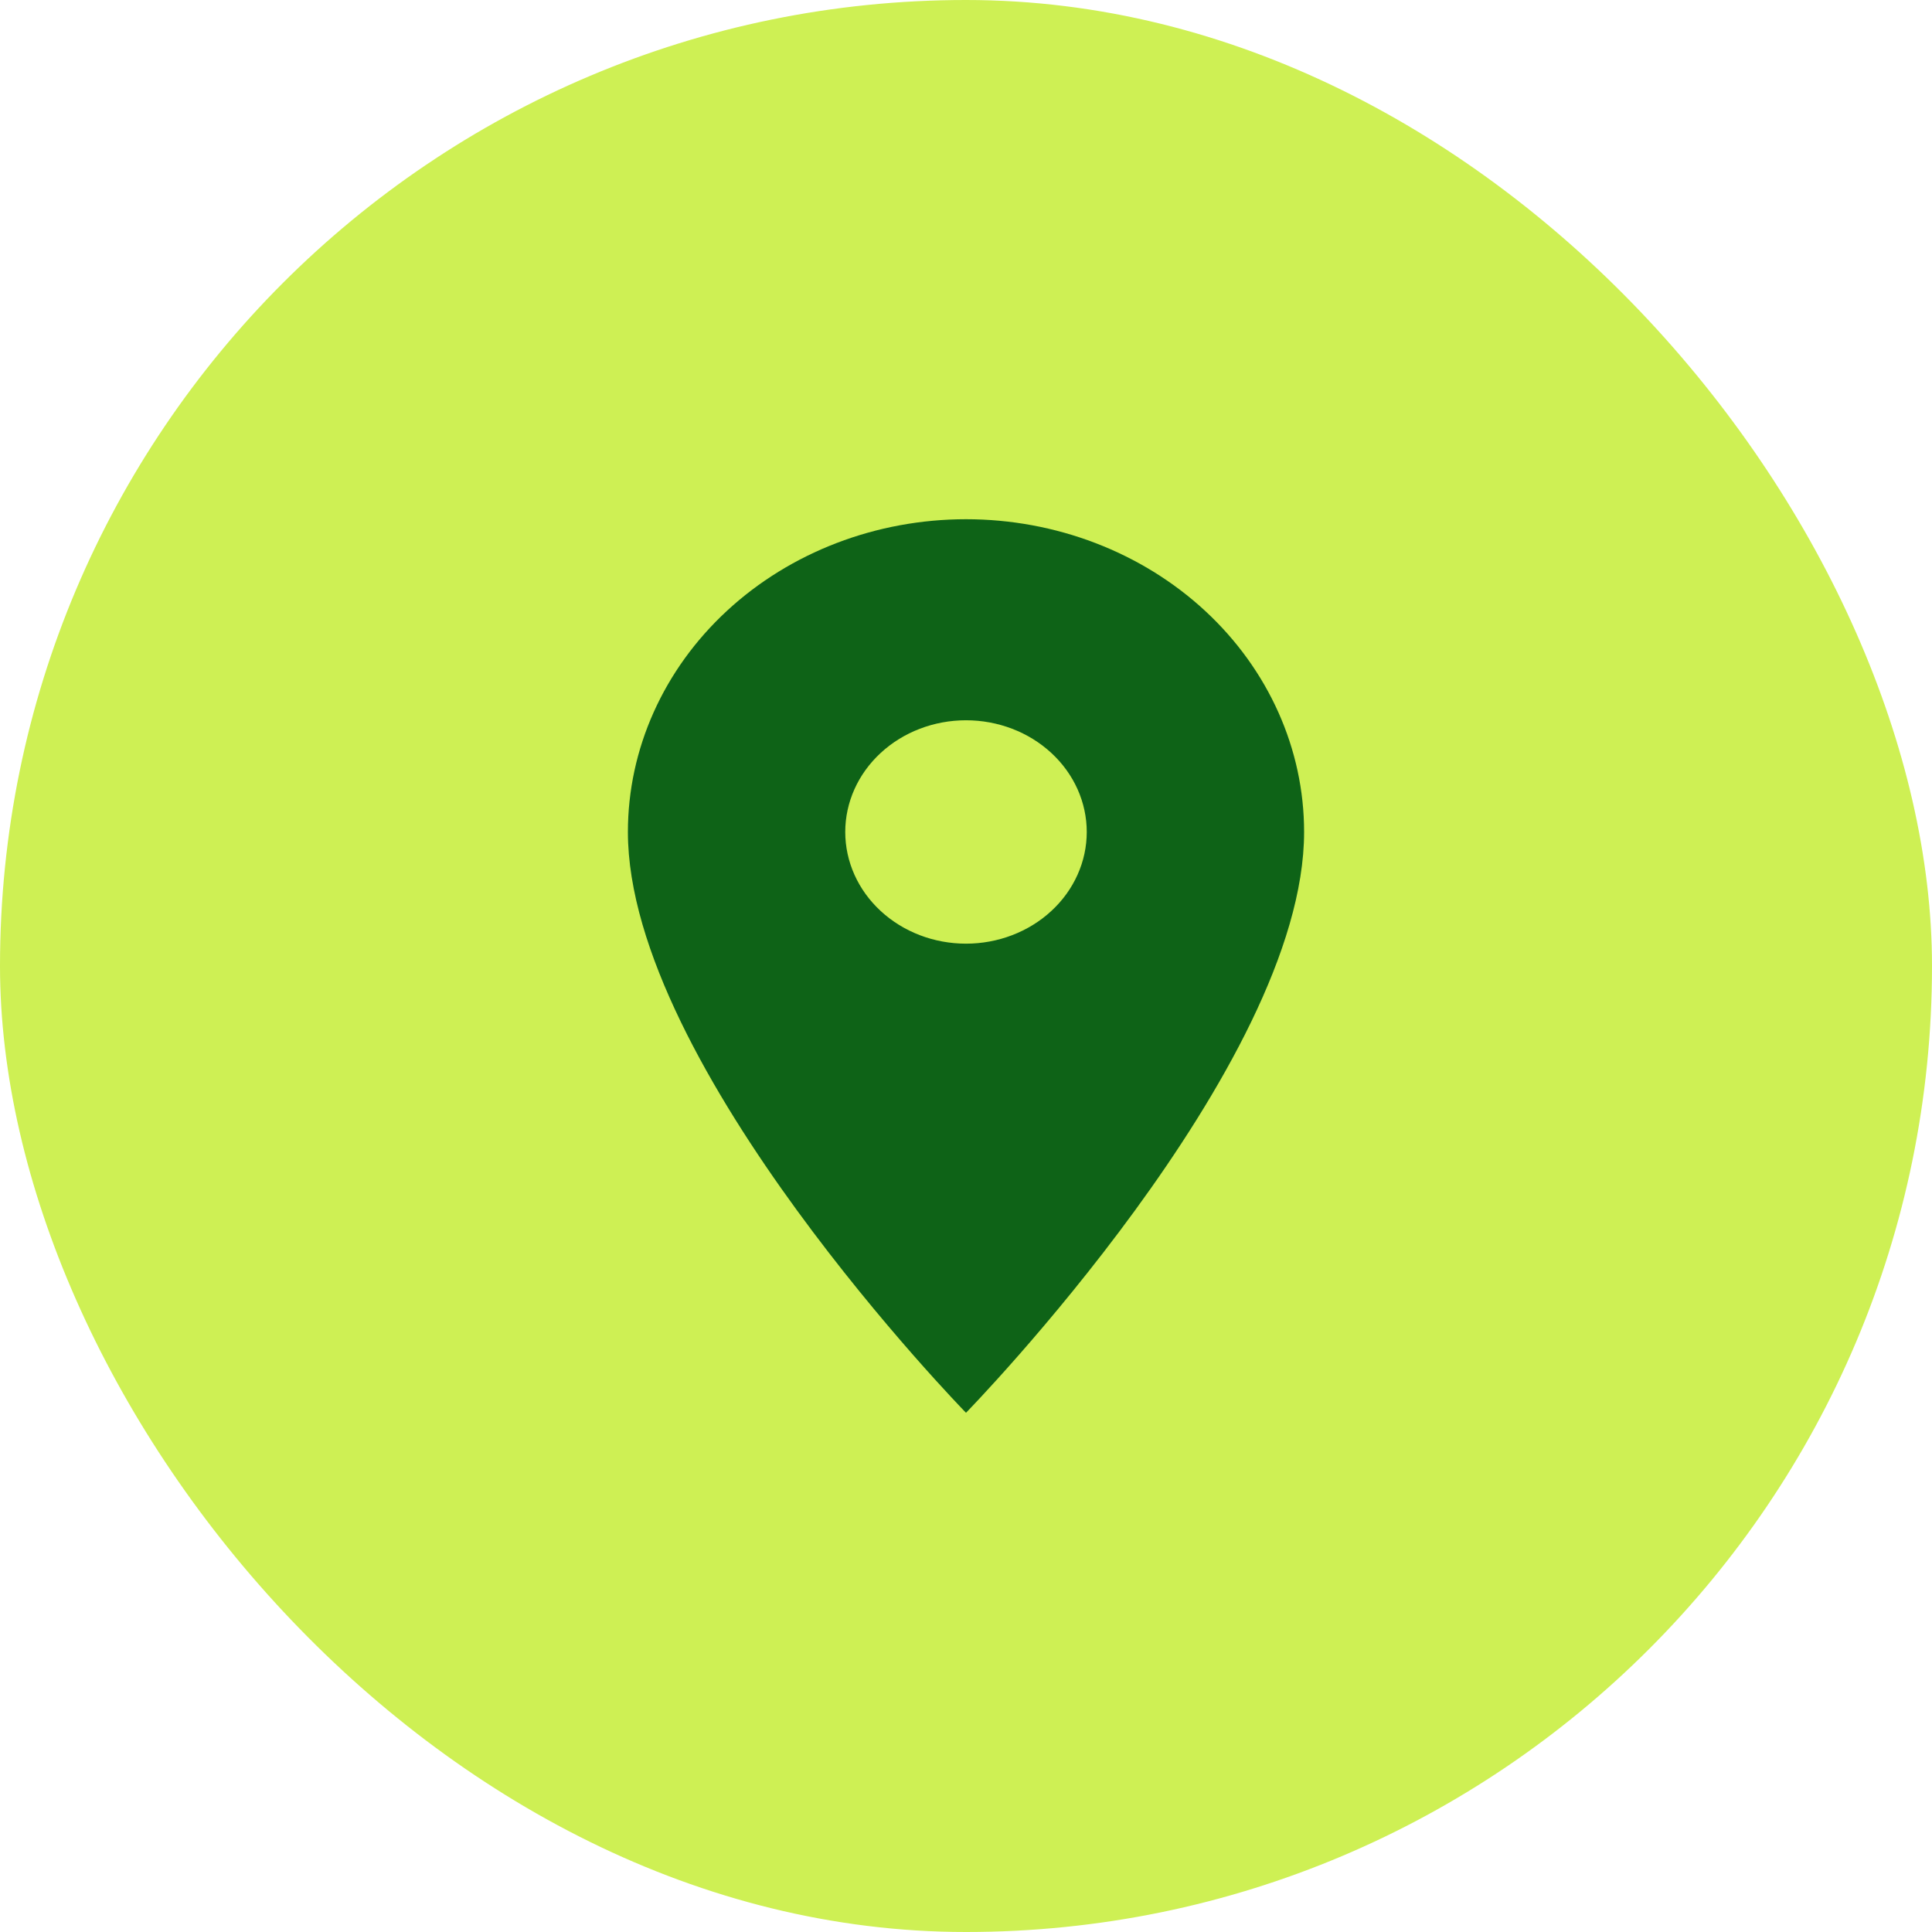 <svg xmlns="http://www.w3.org/2000/svg" width="80" height="80" viewBox="0 0 80 80" fill="none"><rect width="80" height="80" rx="40" fill="#CEF054"></rect><path d="M40 39.075C38.674 39.075 37.402 38.588 36.465 37.72C35.527 36.853 35 35.677 35 34.45C35 33.223 35.527 32.047 36.465 31.18C37.402 30.312 38.674 29.825 40 29.825C41.326 29.825 42.598 30.312 43.535 31.18C44.473 32.047 45 33.223 45 34.45C45 35.057 44.871 35.659 44.619 36.22C44.368 36.781 44 37.291 43.535 37.72C43.071 38.15 42.52 38.49 41.913 38.723C41.307 38.955 40.657 39.075 40 39.075ZM40 21.5C36.287 21.5 32.726 22.864 30.101 25.293C27.475 27.722 26 31.015 26 34.45C26 44.163 40 58.5 40 58.5C40 58.5 54 44.163 54 34.45C54 31.015 52.525 27.722 49.9 25.293C47.274 22.864 43.713 21.5 40 21.5Z" fill="#0E6317"></path></svg>